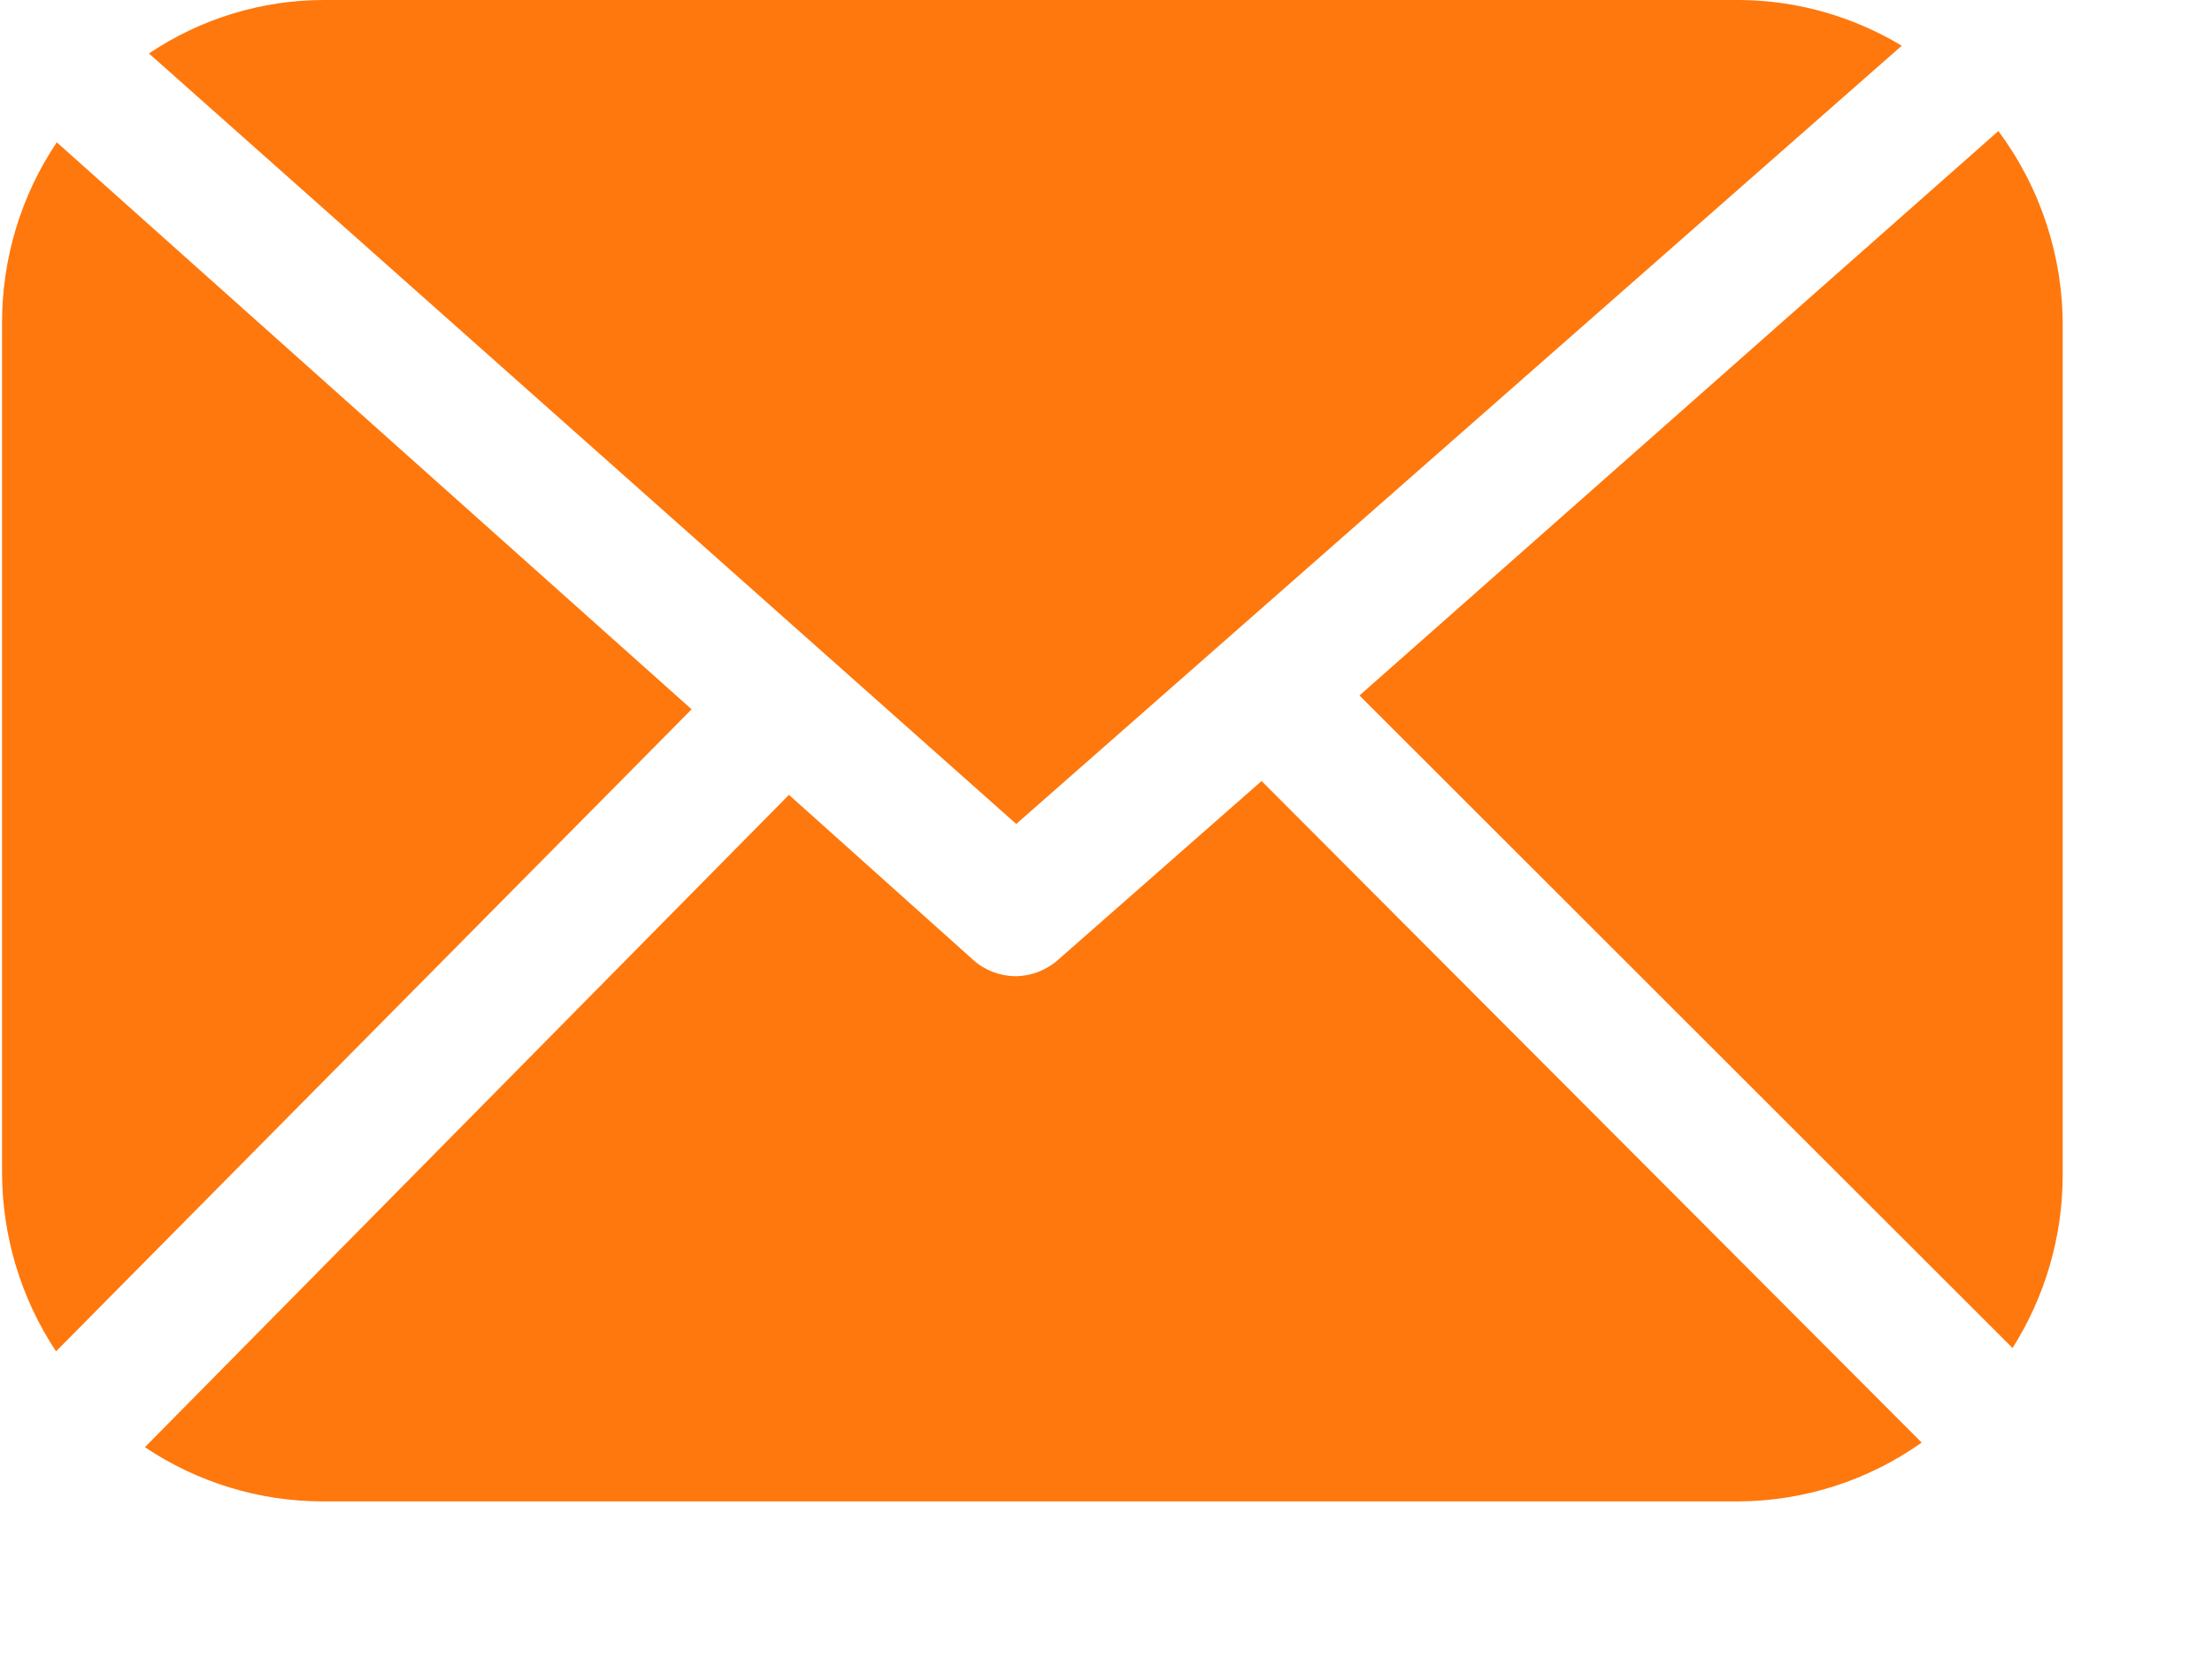 <svg width="12" height="9" viewBox="0 0 12 9" fill="none" xmlns="http://www.w3.org/2000/svg">
<path d="M7.375 3.773L10.918 7.313C11.095 7.033 11.19 6.707 11.19 6.375V1.773C11.192 1.39 11.069 1.017 10.841 0.711L7.375 3.773Z" fill="#FF780D"/>
<path d="M5.513 4.47L10.317 0.248C10.052 0.089 9.751 0.003 9.444 4.86429e-09H1.758C1.42 -2.55869e-05 1.089 0.101 0.808 0.29L5.513 4.47Z" fill="#FF780D"/>
<path d="M6.844 4.237L5.74 5.207C5.676 5.264 5.594 5.295 5.509 5.296C5.424 5.295 5.342 5.264 5.279 5.207L4.28 4.312L0.786 7.851C1.071 8.042 1.405 8.144 1.747 8.145H9.433C9.788 8.143 10.134 8.032 10.425 7.826L6.844 4.237Z" fill="#FF780D"/>
<path d="M3.752 3.848L0.308 0.772C0.113 1.062 0.01 1.405 0.011 1.756V6.357C0.011 6.704 0.113 7.043 0.304 7.331L3.752 3.848Z" fill="#FF780D"/>
</svg>
